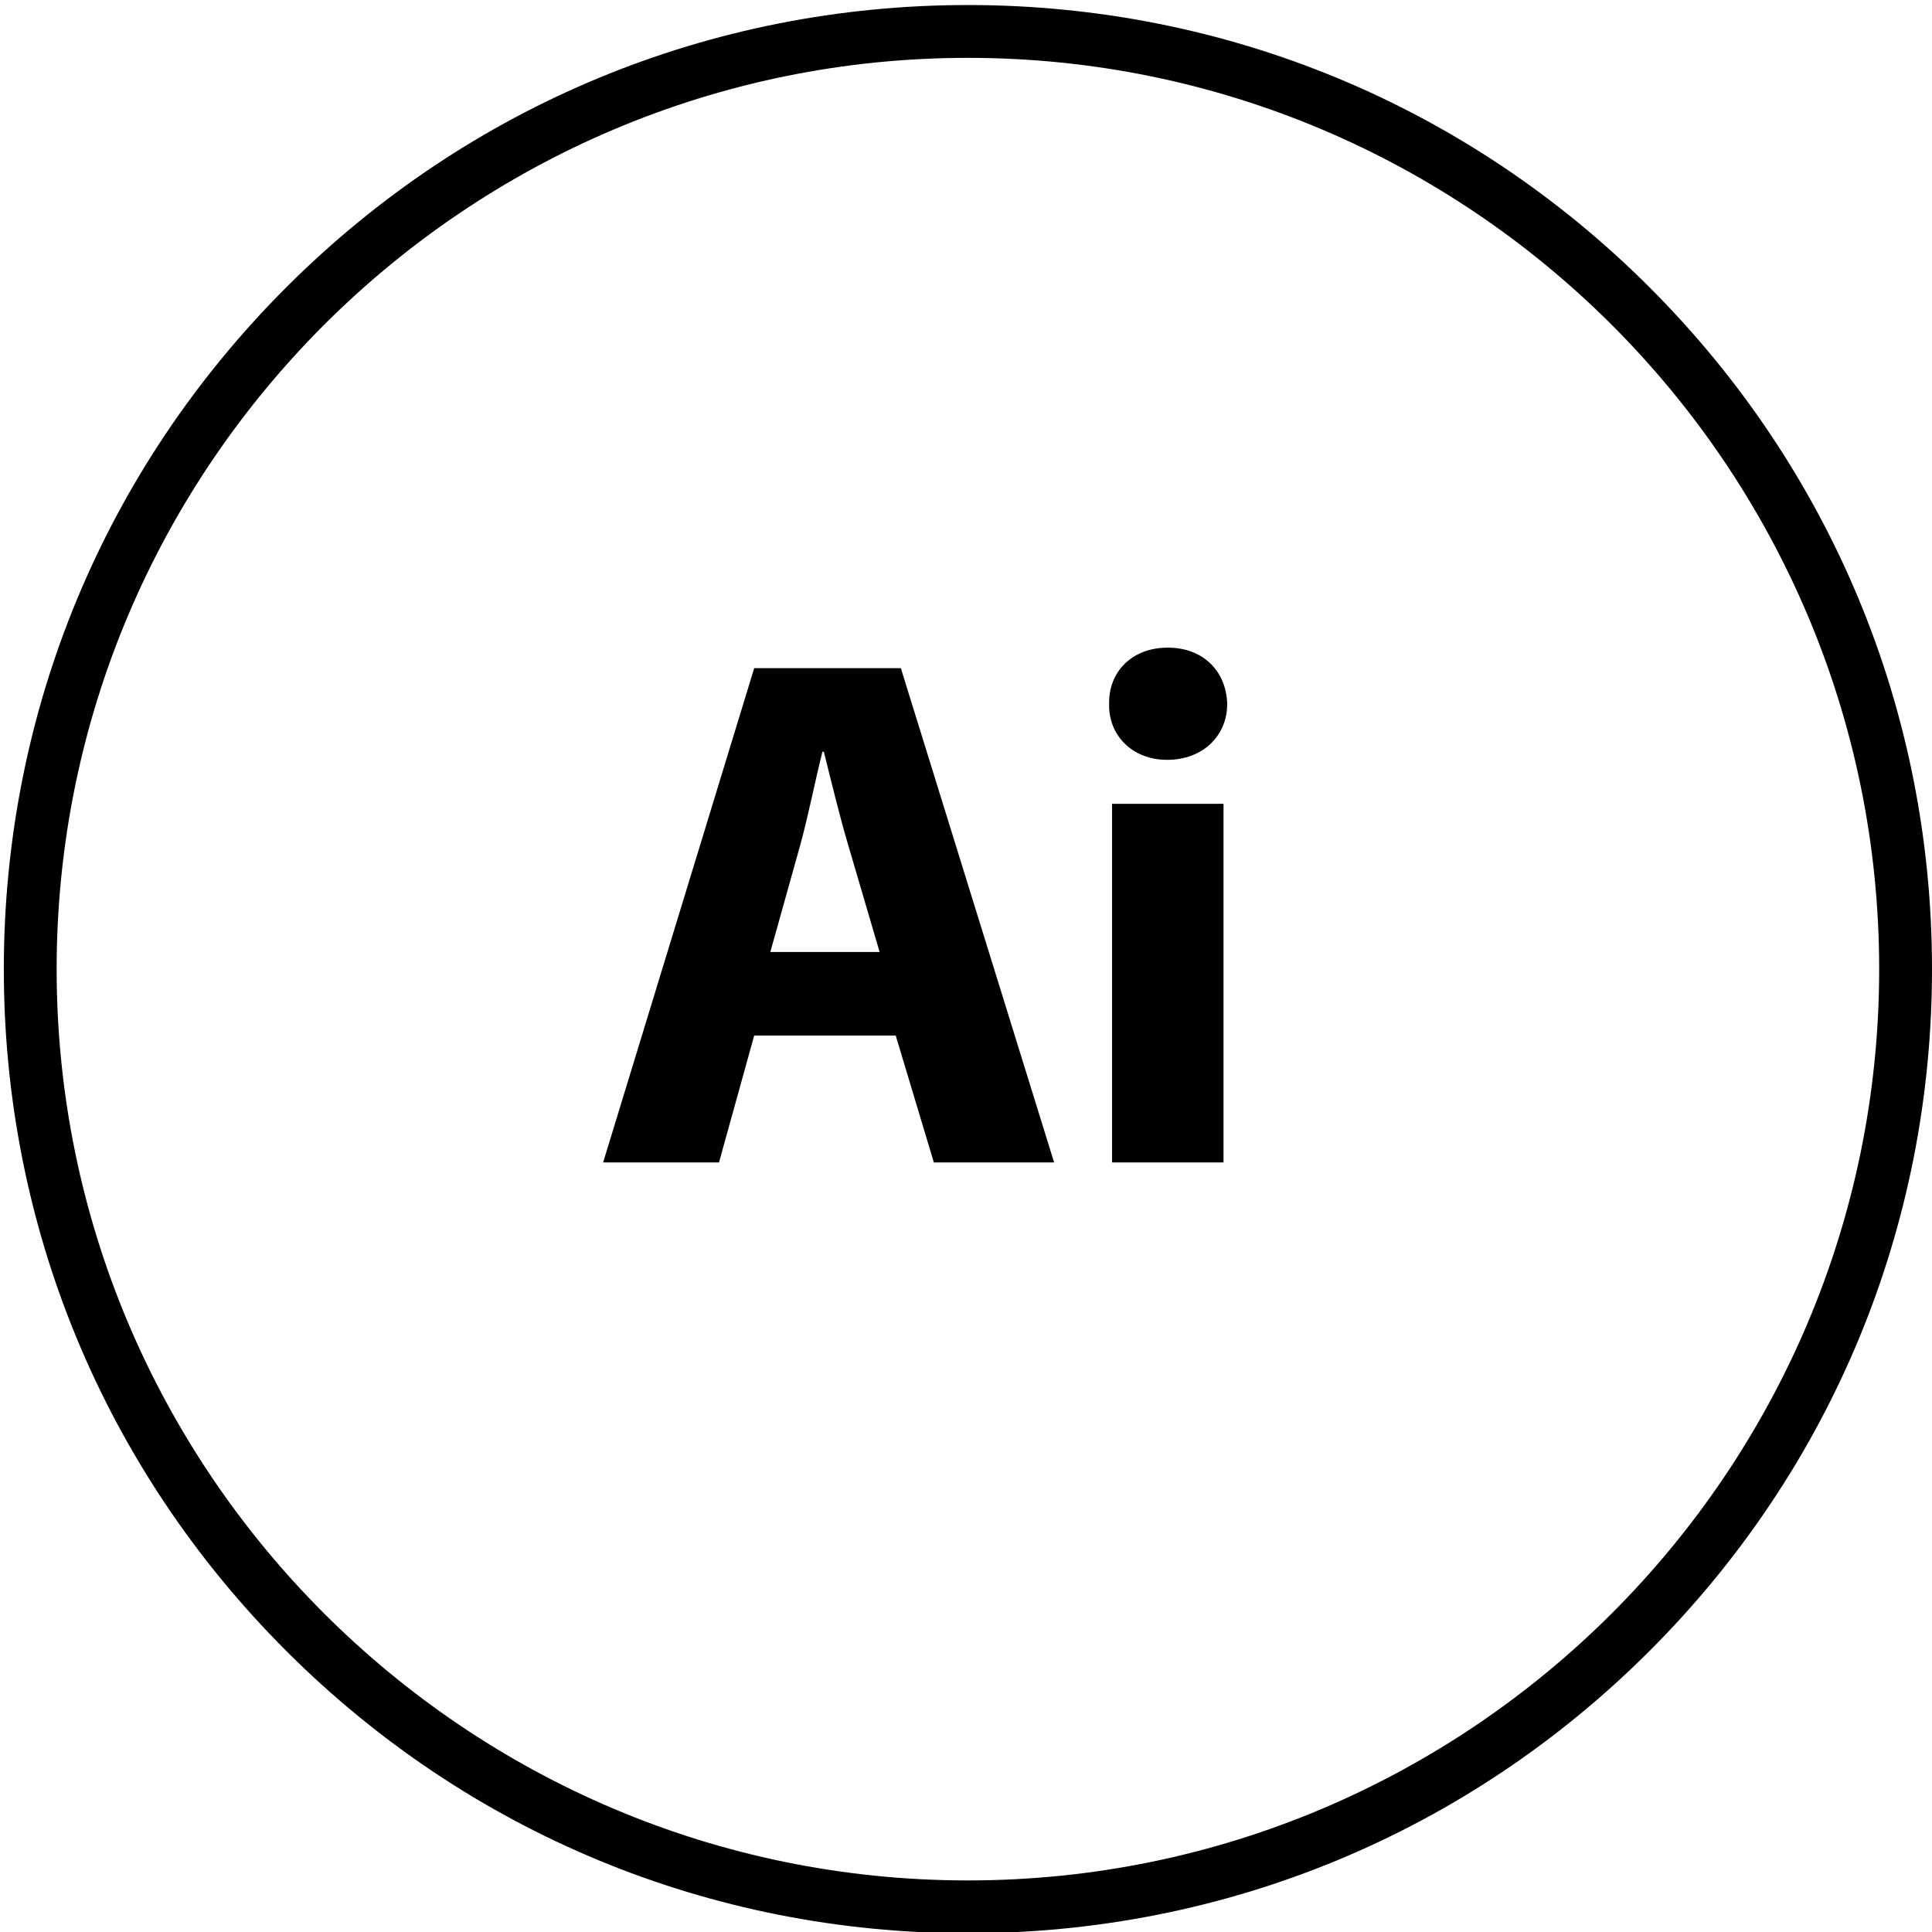 <?xml version="1.0" encoding="utf-8"?>
<!-- Generator: Adobe Illustrator 16.0.0, SVG Export Plug-In . SVG Version: 6.00 Build 0)  -->
<!DOCTYPE svg PUBLIC "-//W3C//DTD SVG 1.1//EN" "http://www.w3.org/Graphics/SVG/1.1/DTD/svg11.dtd">
<svg version="1.1" xmlns="http://www.w3.org/2000/svg" xmlns:xlink="http://www.w3.org/1999/xlink" x="0px" y="0px" width="512px"
	 height="512px" viewBox="0 0 512 512" enable-background="new 0 0 512 512" xml:space="preserve">
<g id="linie_kola" display="none">
</g>
<g id="outline_kola">
	<g>
		<path d="M256.511,512.333c-68.246,0-132.407-26.577-180.665-74.835C27.588,389.241,1.012,325.079,1.012,256.833
			c0-68.246,26.576-132.408,74.834-180.666C124.104,27.91,188.265,1.333,256.511,1.333c68.241,0,132.4,26.577,180.656,74.834
			C485.424,124.425,512,188.587,512,256.833s-26.576,132.408-74.833,180.666S324.752,512.333,256.511,512.333z M256.511,15.333
			c-133.163,0-241.499,108.336-241.499,241.5c0,133.164,108.336,241.5,241.499,241.5c133.157,0,241.489-108.337,241.489-241.5
			C498,123.669,389.668,15.333,256.511,15.333z"/>
	</g>
</g>
<g id="srodek">
	<g>
		<path d="M199.869,274.436l-9.328,33.621h-30.705l40.033-130.984h38.867l40.616,130.984H247.48l-10.104-33.621H199.869z
			 M233.102,252.281l-8.163-27.79c-2.333-7.773-4.663-17.491-6.608-25.264h-0.387c-1.944,7.773-3.888,17.685-6.025,25.264
			l-7.773,27.79H233.102z"/>
		<path d="M325.22,186.595c0,8.163-6.218,14.77-15.936,14.77c-9.328,0-15.547-6.607-15.353-14.77
			c-0.194-8.551,6.024-14.963,15.547-14.963C319.002,171.632,325.025,178.044,325.22,186.595z M294.709,308.057v-95.032h29.538
			v95.032H294.709z"/>
	</g>
</g>
</svg>
